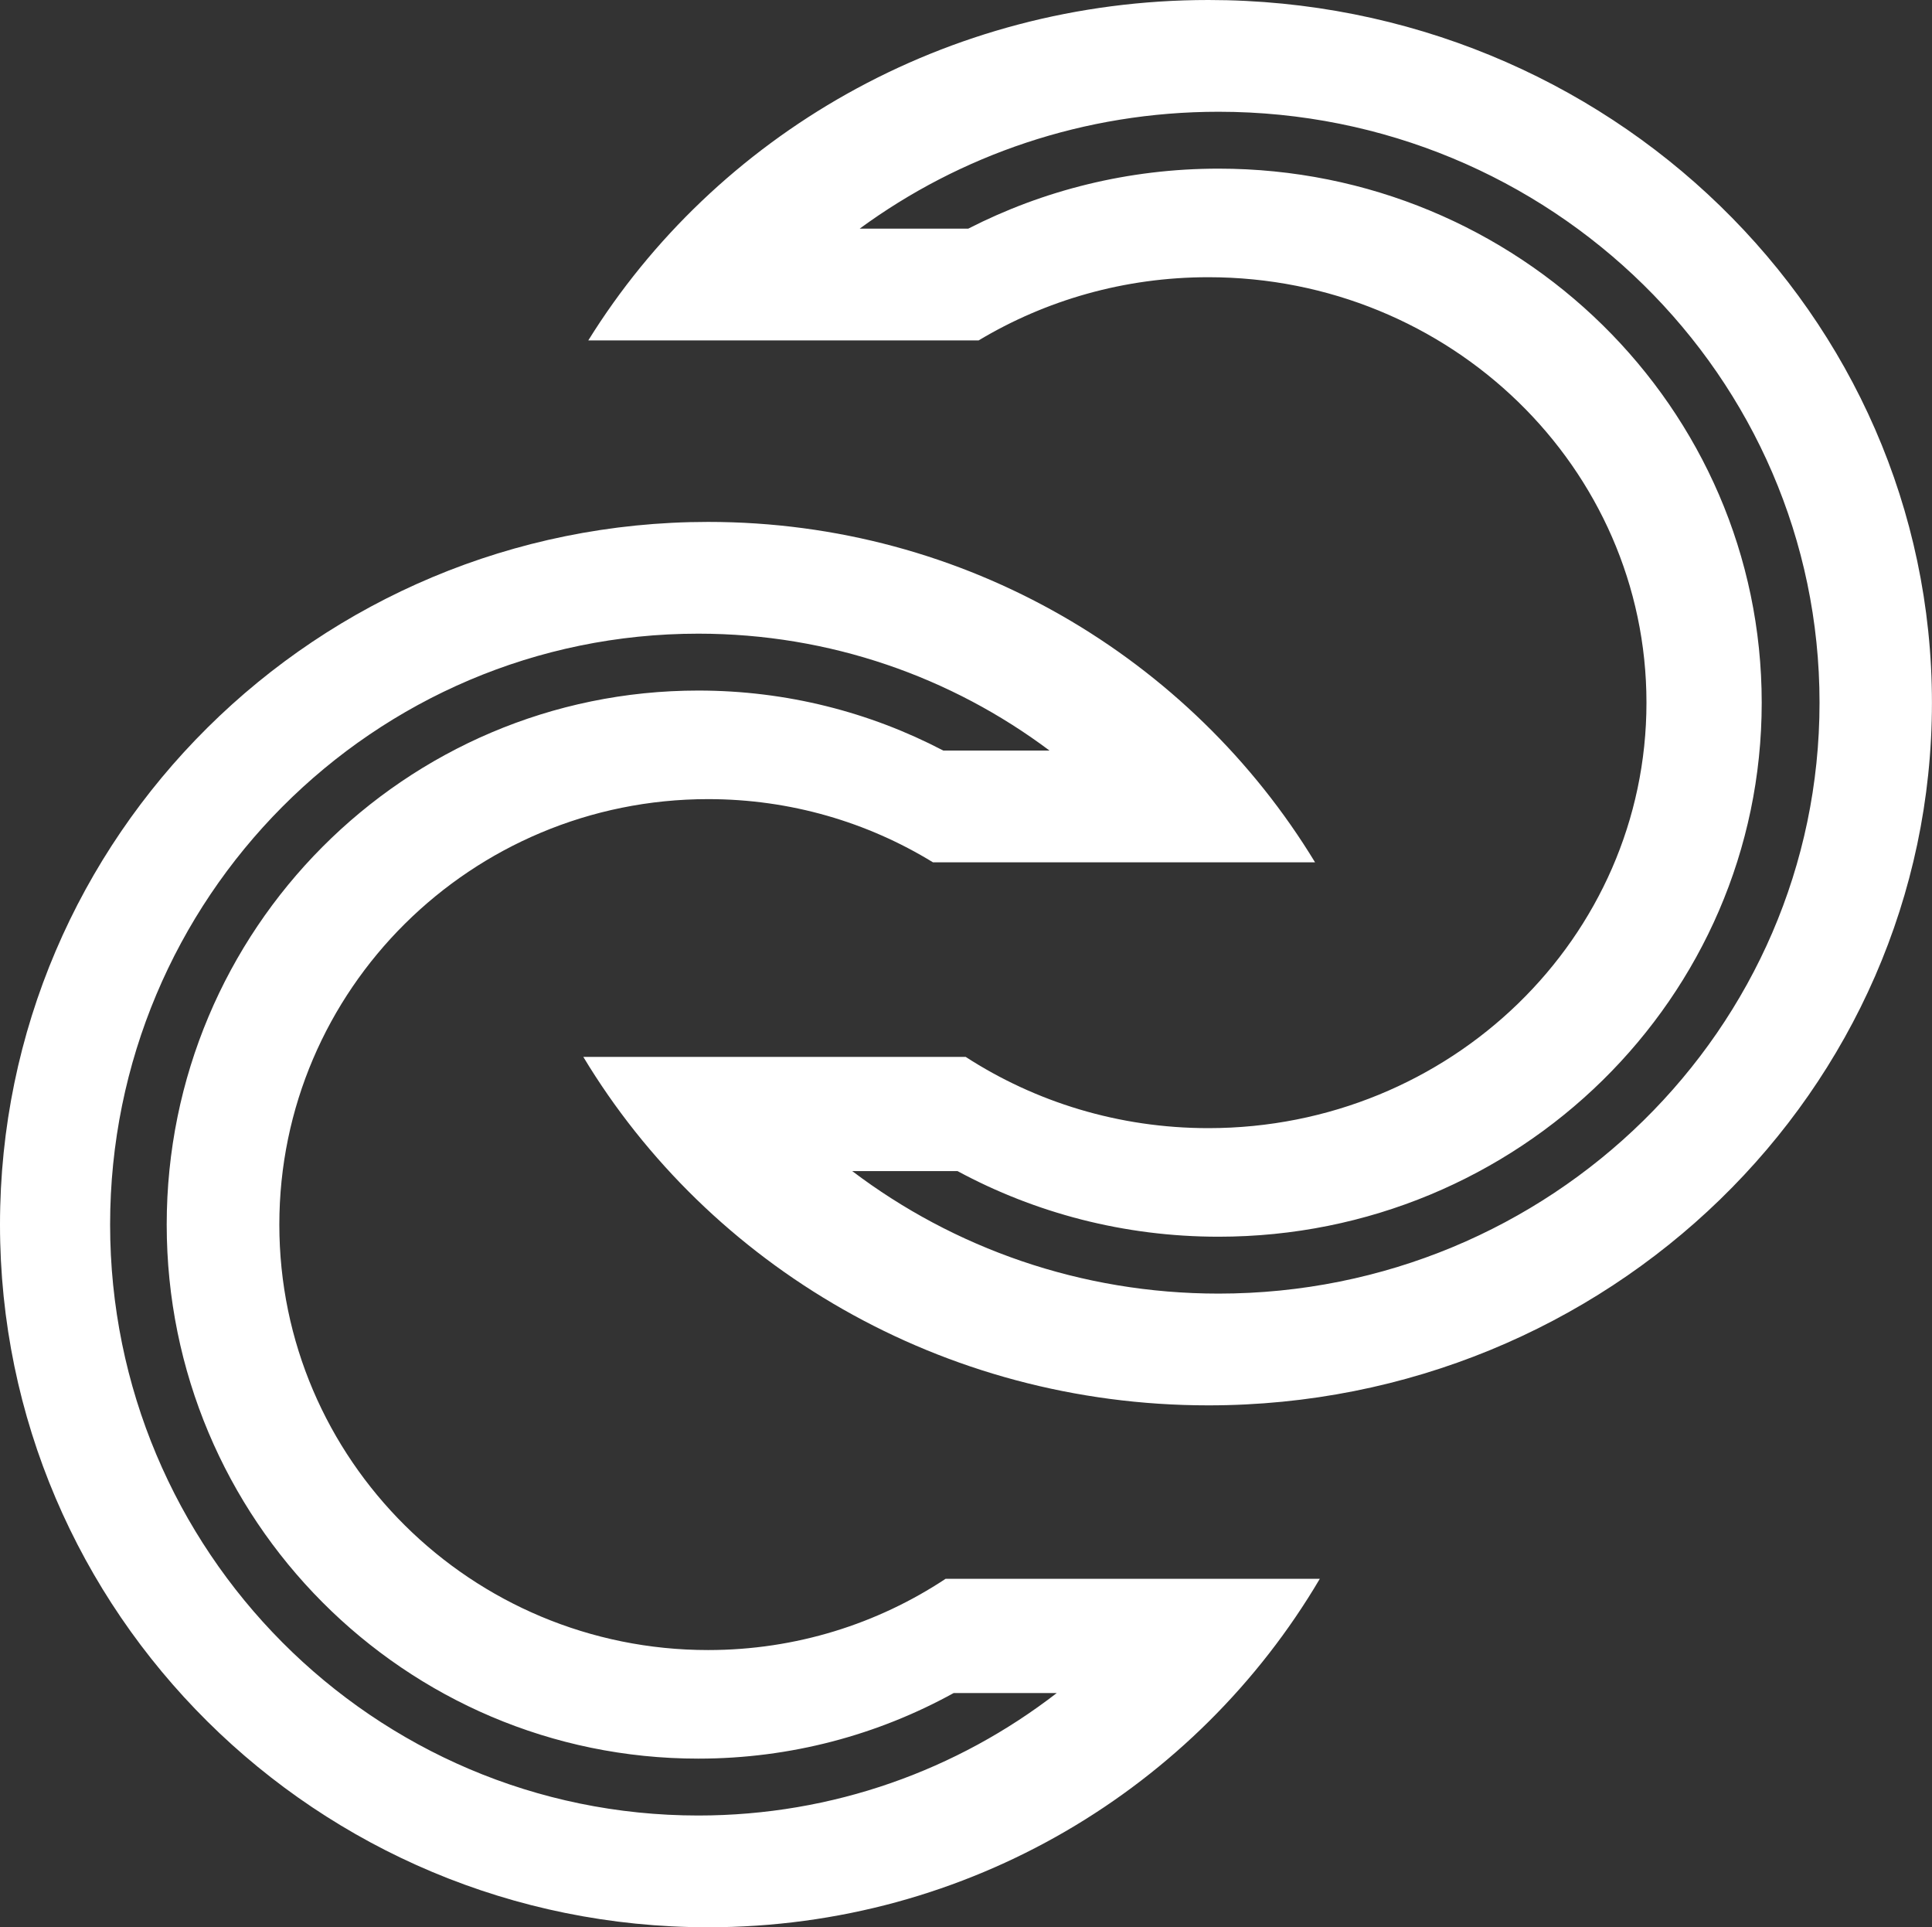 <?xml version="1.0" encoding="UTF-8"?>
<svg id="Layer_1" data-name="Layer 1" xmlns="http://www.w3.org/2000/svg" viewBox="0 0 345.82 344.9">
  <rect x="0" y="0" width="345.82" height="344.9" fill="#333333" stroke="none"/>
  <defs>
    <style>
      .cls-1 {
        fill: #fff;
      }
    </style>
  </defs>
  <path class="cls-1" d="M216.3,0c-47.1,0-88.33,24.42-111,60.92h69.87c11.96-7.17,26.04-11.31,41.12-11.31,43.31,0,78.42,34.09,78.42,76.14s-35.11,76.14-78.42,76.14c-16.07,0-31-4.7-43.44-12.75h-68.44c22.47,37.3,64.16,62.36,111.88,62.36,71.53,0,129.52-56.3,129.52-125.75S287.83,0,216.3,0ZM218.12,231.5c-24.68,0-47.42-8.18-65.57-21.92h18.85c13.86,7.48,29.78,11.74,46.72,11.74,53.69,0,97.22-42.79,97.22-95.57s-43.53-95.57-97.22-95.57c-16.16,0-31.4,3.88-44.81,10.74h-19.43c17.93-13.14,40.16-20.92,64.24-20.92,59.41,0,107.57,47.35,107.57,105.75s-48.16,105.75-107.57,105.75Z"/>
  <path class="cls-1" d="M126.76,93.4c46.1,0,86.45,24.42,108.63,60.92h-68.39c-11.7-7.17-25.49-11.31-40.25-11.31-42.39,0-76.75,34.09-76.75,76.14s34.36,76.14,76.75,76.14c15.73,0,30.34-4.7,42.51-12.75h66.98c-21.99,37.3-62.79,62.36-109.49,62.36C56.75,344.9,0,288.6,0,219.15s56.75-125.75,126.76-125.75ZM124.98,324.9c24.16,0,46.41-8.18,64.18-21.92h-18.45c-13.57,7.48-29.15,11.74-45.72,11.74-52.55,0-95.15-42.79-95.15-95.57s42.6-95.57,95.15-95.57c15.82,0,30.73,3.88,43.86,10.74h19.01c-17.54-13.14-39.3-20.92-62.87-20.92-58.15,0-105.28,47.35-105.28,105.75s47.14,105.75,105.28,105.75Z"/>
</svg>